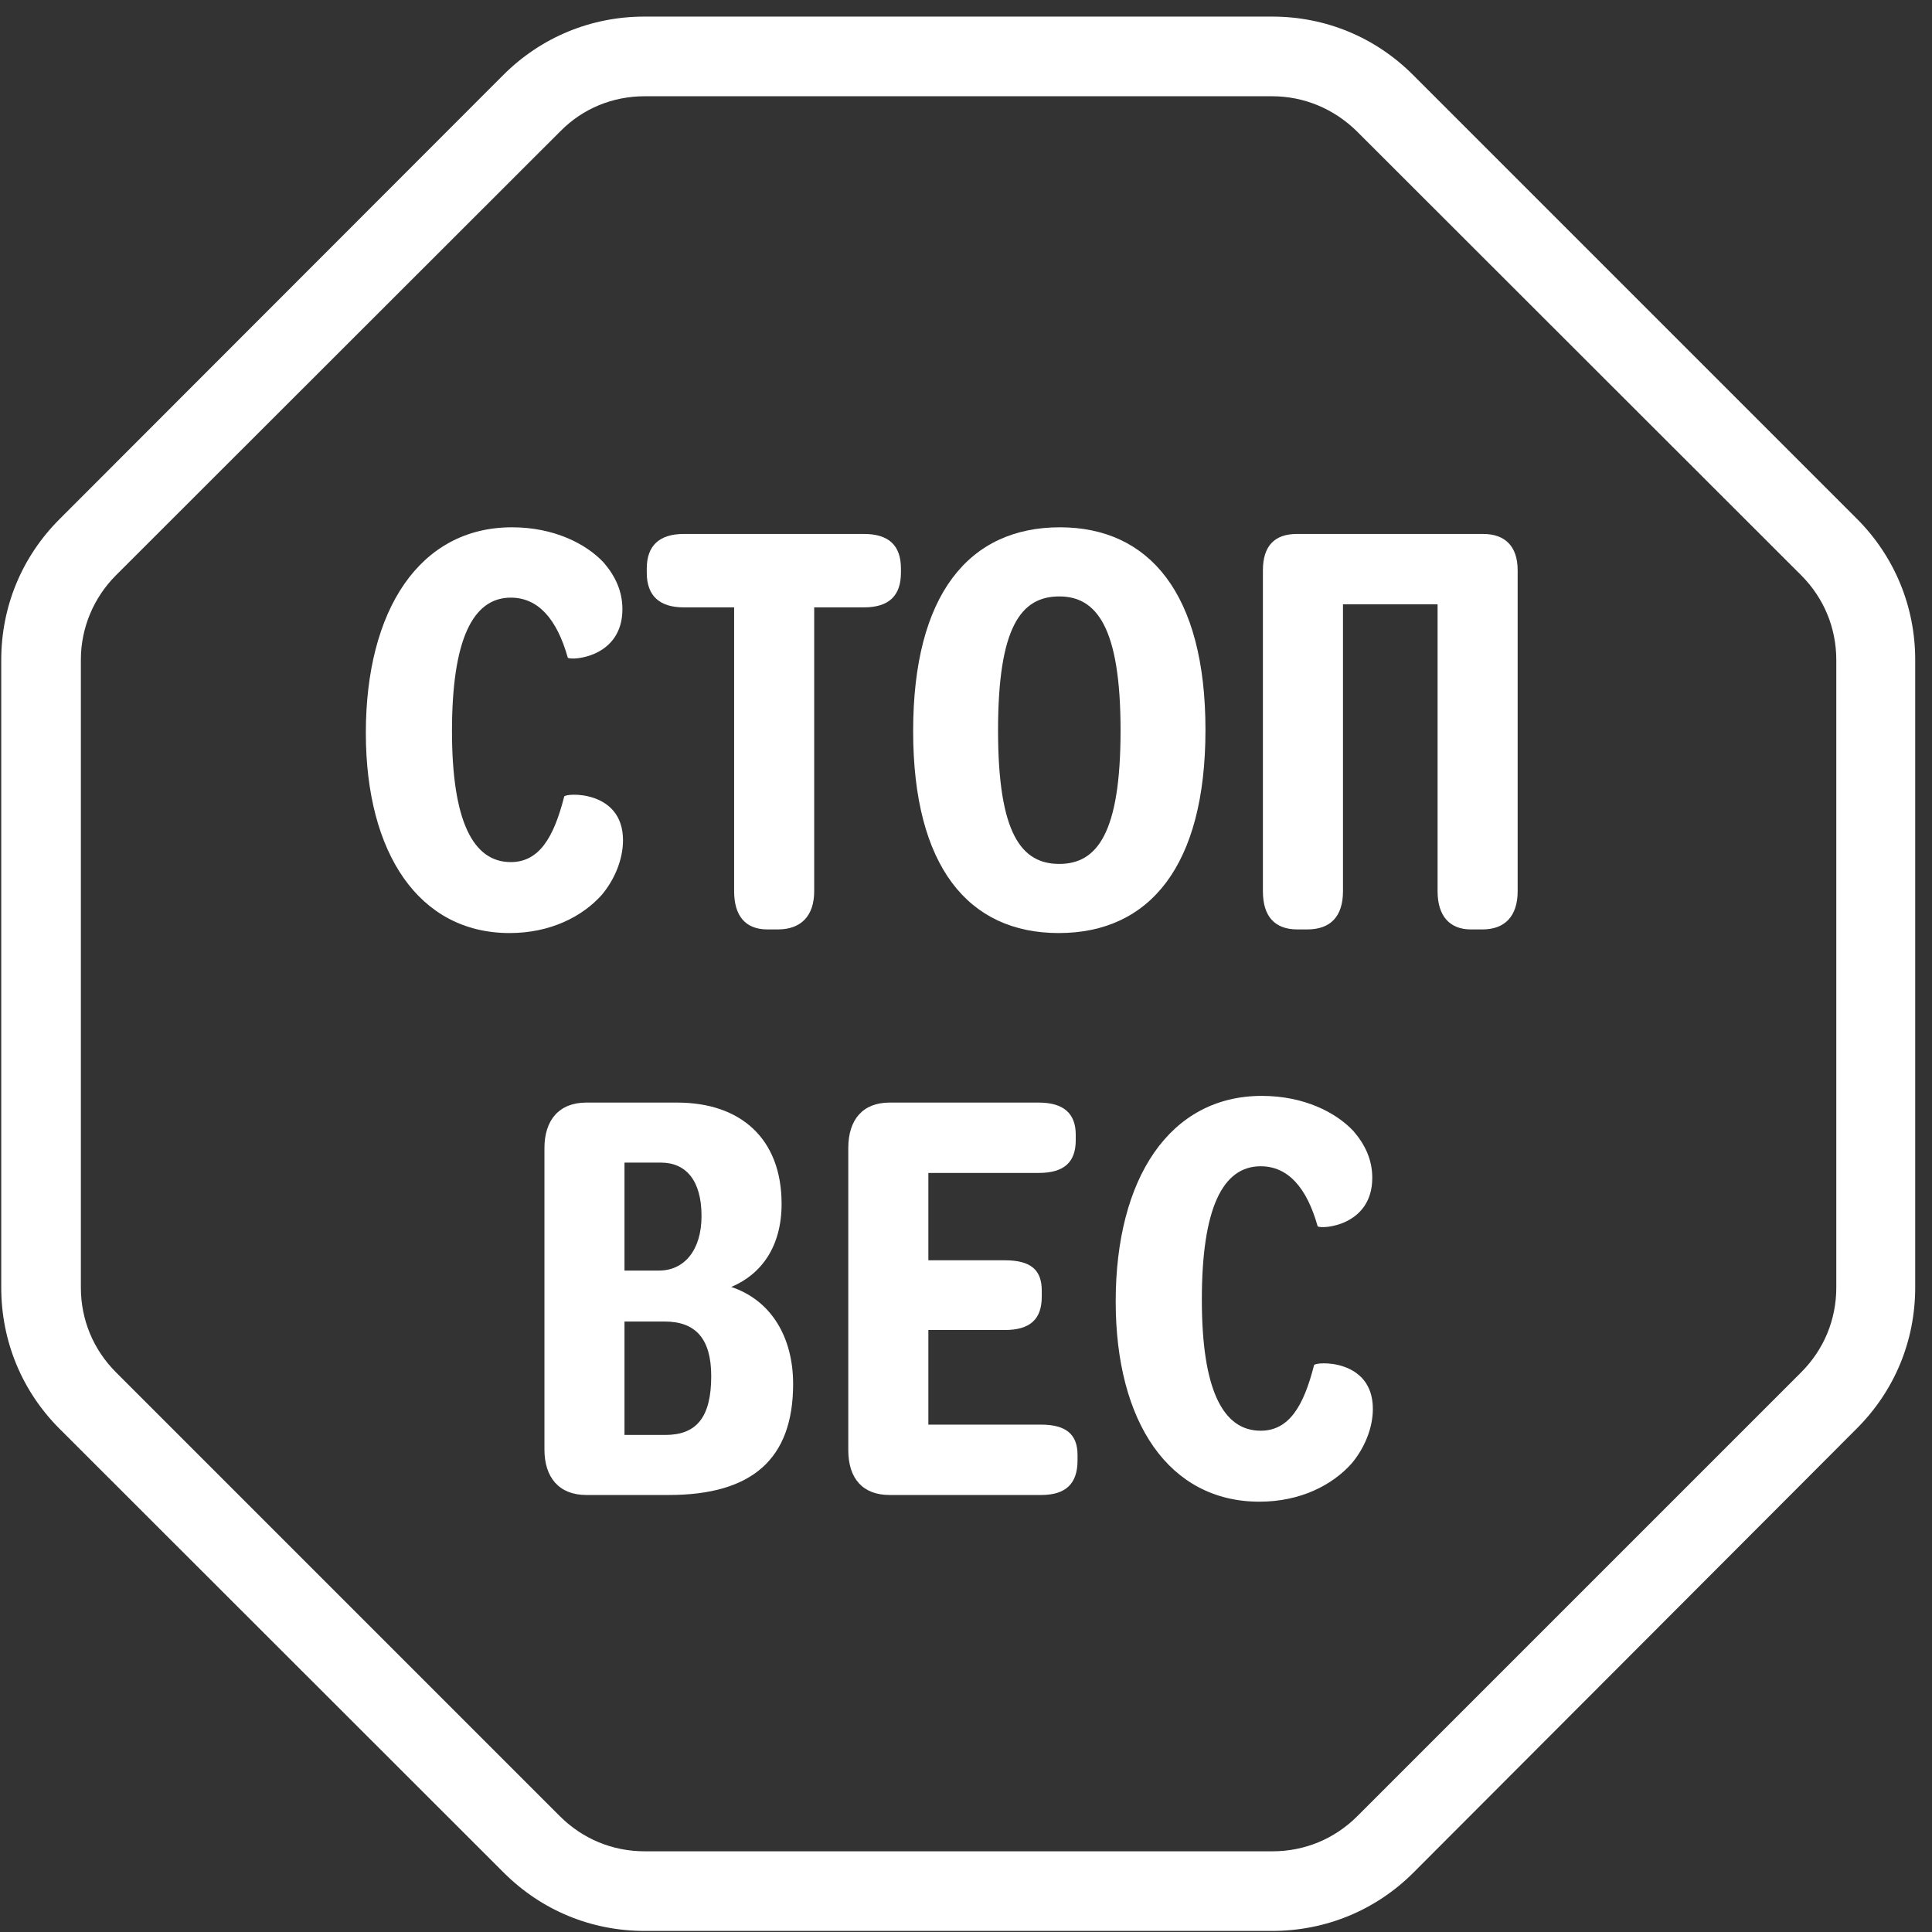 <svg width="56" height="56" viewBox="0 0 56 56" fill="none" xmlns="http://www.w3.org/2000/svg">
<rect x="0" y="0" width="56" height="56" fill="#333333" stroke="none"/>
<g clip-path="url(#clip0)">
<path d="M53.822 15.036L40.958 2.172C39.863 1.077 38.422 0.481 36.872 0.481H18.676C17.137 0.481 15.685 1.077 14.59 2.172L1.726 15.047C0.632 16.142 0.036 17.583 0.036 19.133V37.318C0.036 38.868 0.632 40.32 1.726 41.414L14.601 54.279C15.696 55.373 17.137 55.969 18.687 55.969H36.872C38.422 55.969 39.874 55.373 40.969 54.279L53.822 41.404C54.916 40.309 55.513 38.868 55.513 37.318V19.122C55.513 17.583 54.916 16.131 53.822 15.036ZM53.226 37.318C53.226 38.25 52.868 39.117 52.207 39.778L39.343 52.642C38.682 53.303 37.815 53.661 36.883 53.661H18.687C17.755 53.661 16.888 53.303 16.227 52.642L3.363 39.778C2.702 39.117 2.344 38.25 2.344 37.318V19.122C2.344 18.201 2.713 17.323 3.363 16.673L16.238 3.809C16.888 3.147 17.755 2.79 18.687 2.79H36.872C37.804 2.79 38.671 3.158 39.332 3.809L52.207 16.673C52.868 17.334 53.226 18.201 53.226 19.133V37.318Z" fill="white"/>
<path d="M10.604 21.244C10.604 24.742 12.151 27.045 14.771 27.045C15.948 27.045 16.88 26.57 17.443 25.938C17.812 25.498 18.058 24.918 18.058 24.355C18.058 22.879 16.37 22.984 16.353 23.09C16.054 24.267 15.632 24.988 14.806 24.988C13.716 24.988 13.101 23.81 13.101 21.191C13.101 18.554 13.698 17.323 14.806 17.323C15.597 17.323 16.142 17.939 16.458 19.064C16.564 19.152 18.041 19.064 18.041 17.657C18.041 17.13 17.83 16.69 17.496 16.304C16.986 15.759 16.054 15.284 14.841 15.284C12.169 15.284 10.604 17.675 10.604 21.244Z" fill="white"/>
<path d="M21.279 25.832C21.279 26.535 21.596 26.94 22.246 26.94H22.545C23.23 26.94 23.6 26.535 23.6 25.832V17.605H25.041C25.762 17.605 26.114 17.27 26.114 16.602V16.479C26.114 15.811 25.762 15.477 25.041 15.477H19.82C19.117 15.477 18.747 15.811 18.747 16.479V16.602C18.747 17.27 19.117 17.605 19.82 17.605H21.279V25.832Z" fill="white"/>
<path d="M30.687 27.045C33.324 27.045 34.941 25.094 34.941 21.156C34.941 17.2 33.306 15.284 30.722 15.284C28.085 15.284 26.468 17.235 26.468 21.191C26.468 25.111 28.067 27.045 30.687 27.045ZM30.704 25.041C29.614 25.041 28.929 24.18 28.929 21.173C28.929 18.167 29.597 17.288 30.704 17.288C31.777 17.288 32.48 18.167 32.48 21.173C32.48 24.162 31.794 25.041 30.704 25.041Z" fill="white"/>
<path d="M37.608 26.94H37.89C38.575 26.94 38.927 26.553 38.927 25.832V17.517H41.669V25.832C41.669 26.553 42.021 26.94 42.636 26.94H42.97C43.621 26.94 43.99 26.553 43.99 25.832V16.532C43.99 15.829 43.621 15.477 42.988 15.477H37.591C36.94 15.477 36.606 15.829 36.606 16.532V25.832C36.606 26.553 36.94 26.94 37.608 26.94Z" fill="white"/>
<path d="M16.994 43.333H19.385C21.793 43.333 22.989 42.296 22.989 40.116C22.989 38.762 22.356 37.69 21.195 37.303C22.075 36.934 22.655 36.125 22.655 34.895C22.655 32.996 21.459 31.959 19.631 31.959H16.994C16.203 31.959 15.781 32.469 15.781 33.277V42.015C15.781 42.823 16.203 43.333 16.994 43.333ZM18.101 36.828V33.699H19.156C19.877 33.699 20.334 34.209 20.334 35.246C20.334 36.248 19.824 36.828 19.104 36.828H18.101ZM18.101 41.593V38.305H19.262C20.158 38.305 20.615 38.797 20.615 39.888C20.615 41.1 20.176 41.593 19.279 41.593H18.101Z" fill="white"/>
<path d="M25.784 43.333H30.179C30.899 43.333 31.233 42.999 31.233 42.331V42.173C31.233 41.575 30.899 41.294 30.179 41.294H26.909V38.551H29.124C29.862 38.551 30.196 38.235 30.196 37.584V37.409C30.196 36.811 29.88 36.53 29.124 36.53H26.909V33.998H30.108C30.829 33.998 31.181 33.699 31.181 33.049V32.891C31.181 32.275 30.829 31.959 30.108 31.959H25.784C25.01 31.959 24.588 32.451 24.588 33.277V42.032C24.588 42.859 25.01 43.333 25.784 43.333Z" fill="white"/>
<path d="M32.339 37.725C32.339 41.224 33.886 43.527 36.506 43.527C37.684 43.527 38.615 43.052 39.178 42.419C39.547 41.98 39.793 41.399 39.793 40.837C39.793 39.36 38.105 39.466 38.088 39.571C37.789 40.749 37.367 41.47 36.541 41.47C35.451 41.47 34.836 40.292 34.836 37.672C34.836 35.035 35.433 33.805 36.541 33.805C37.332 33.805 37.877 34.42 38.193 35.545C38.299 35.633 39.776 35.545 39.776 34.139C39.776 33.611 39.565 33.172 39.23 32.785C38.721 32.24 37.789 31.765 36.576 31.765C33.904 31.765 32.339 34.156 32.339 37.725Z" fill="white"/>
</g>
<defs>
<clipPath id="clip0">
<rect width="55.488" height="55.488" fill="white" transform="translate(0.031 0.481)"/>
</clipPath>
</defs>
</svg>
